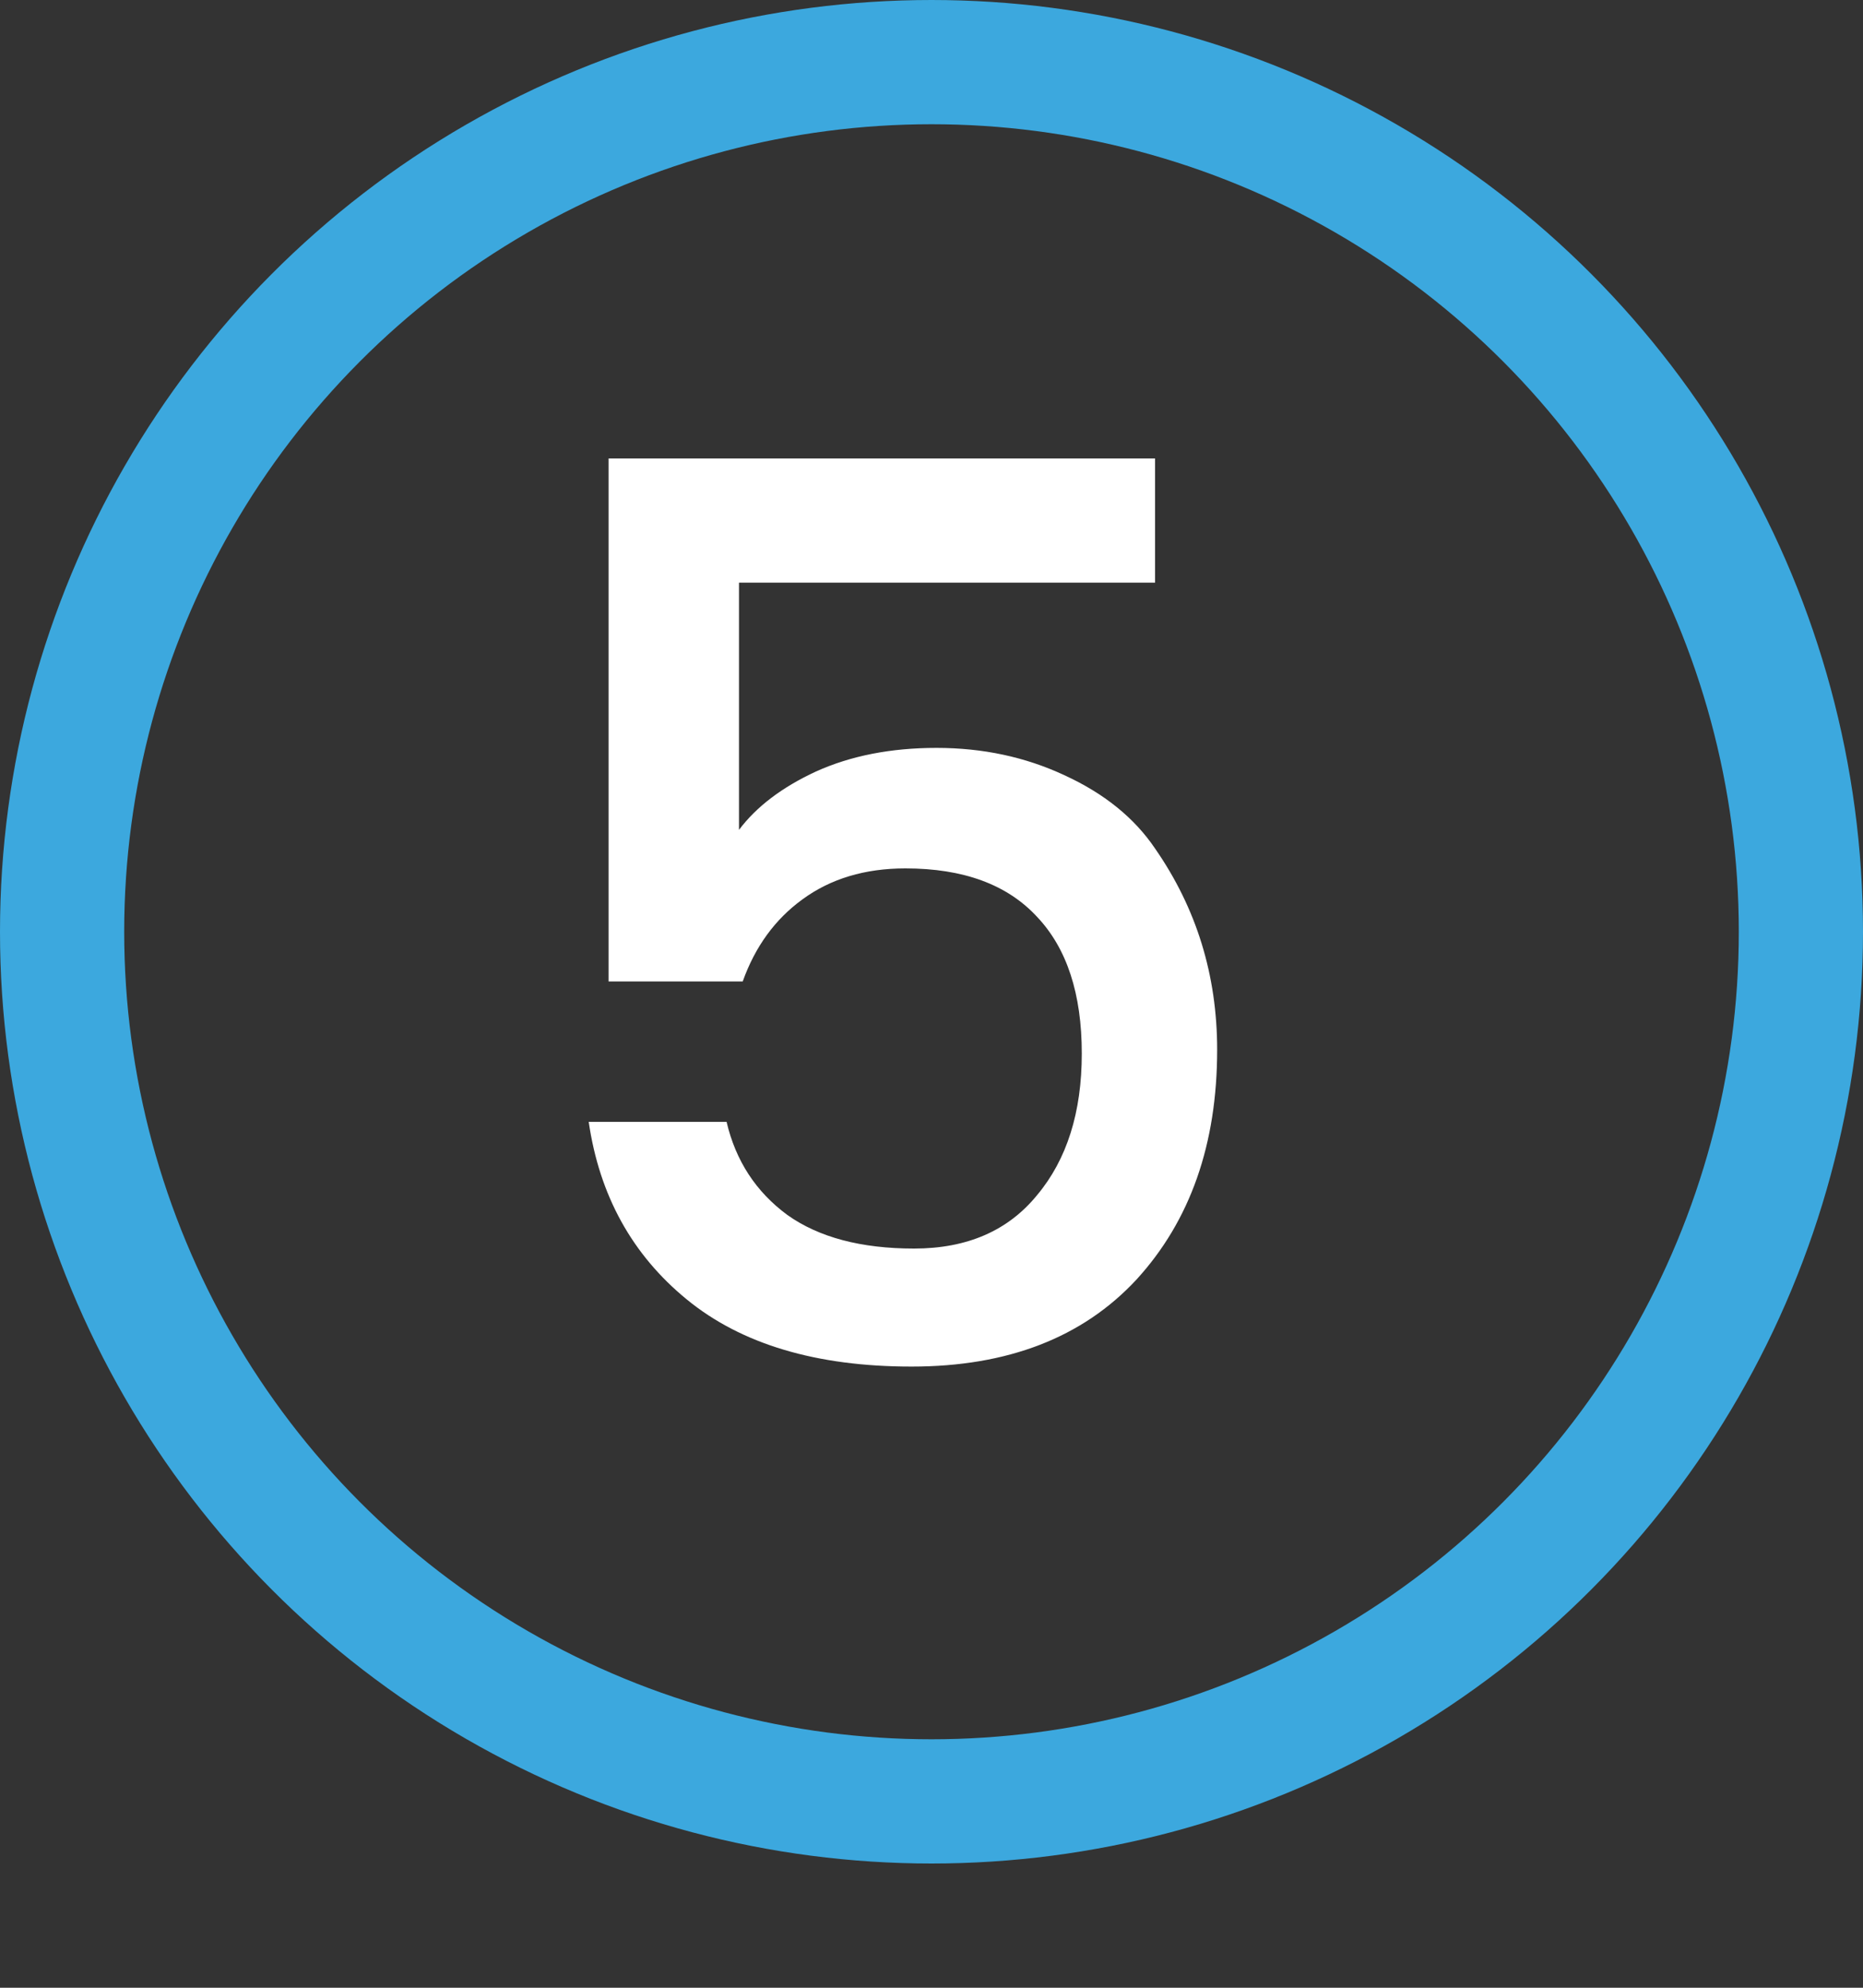 <svg width="30" height="32" viewBox="0 0 30 32" fill="none" xmlns="http://www.w3.org/2000/svg">
<rect x="0" y="0" width="30" height="32" fill="#333333" stroke="none"/>
<circle cx="15" cy="15" r="14" stroke="#3CA8DE" stroke-width="2"/>
<path d="M9.8 7.38H18.6V9.38H11.9V13.36C12.18 12.987 12.593 12.673 13.14 12.42C13.7 12.167 14.347 12.04 15.08 12.04C15.827 12.04 16.513 12.187 17.14 12.48C17.78 12.773 18.267 13.167 18.6 13.66C19.267 14.62 19.6 15.7 19.6 16.9C19.6 18.42 19.167 19.653 18.3 20.6C17.433 21.533 16.227 22 14.68 22C13.147 22 11.94 21.64 11.06 20.92C10.18 20.2 9.653 19.247 9.48 18.06H11.7C11.847 18.687 12.173 19.187 12.68 19.56C13.187 19.92 13.867 20.1 14.72 20.1C15.573 20.1 16.233 19.813 16.7 19.24C17.18 18.667 17.42 17.907 17.42 16.96C17.42 16 17.18 15.267 16.7 14.76C16.22 14.24 15.513 13.98 14.58 13.98C13.927 13.98 13.373 14.147 12.92 14.48C12.48 14.8 12.16 15.24 11.96 15.8H9.8V7.38Z" fill="white"/>
</svg>
